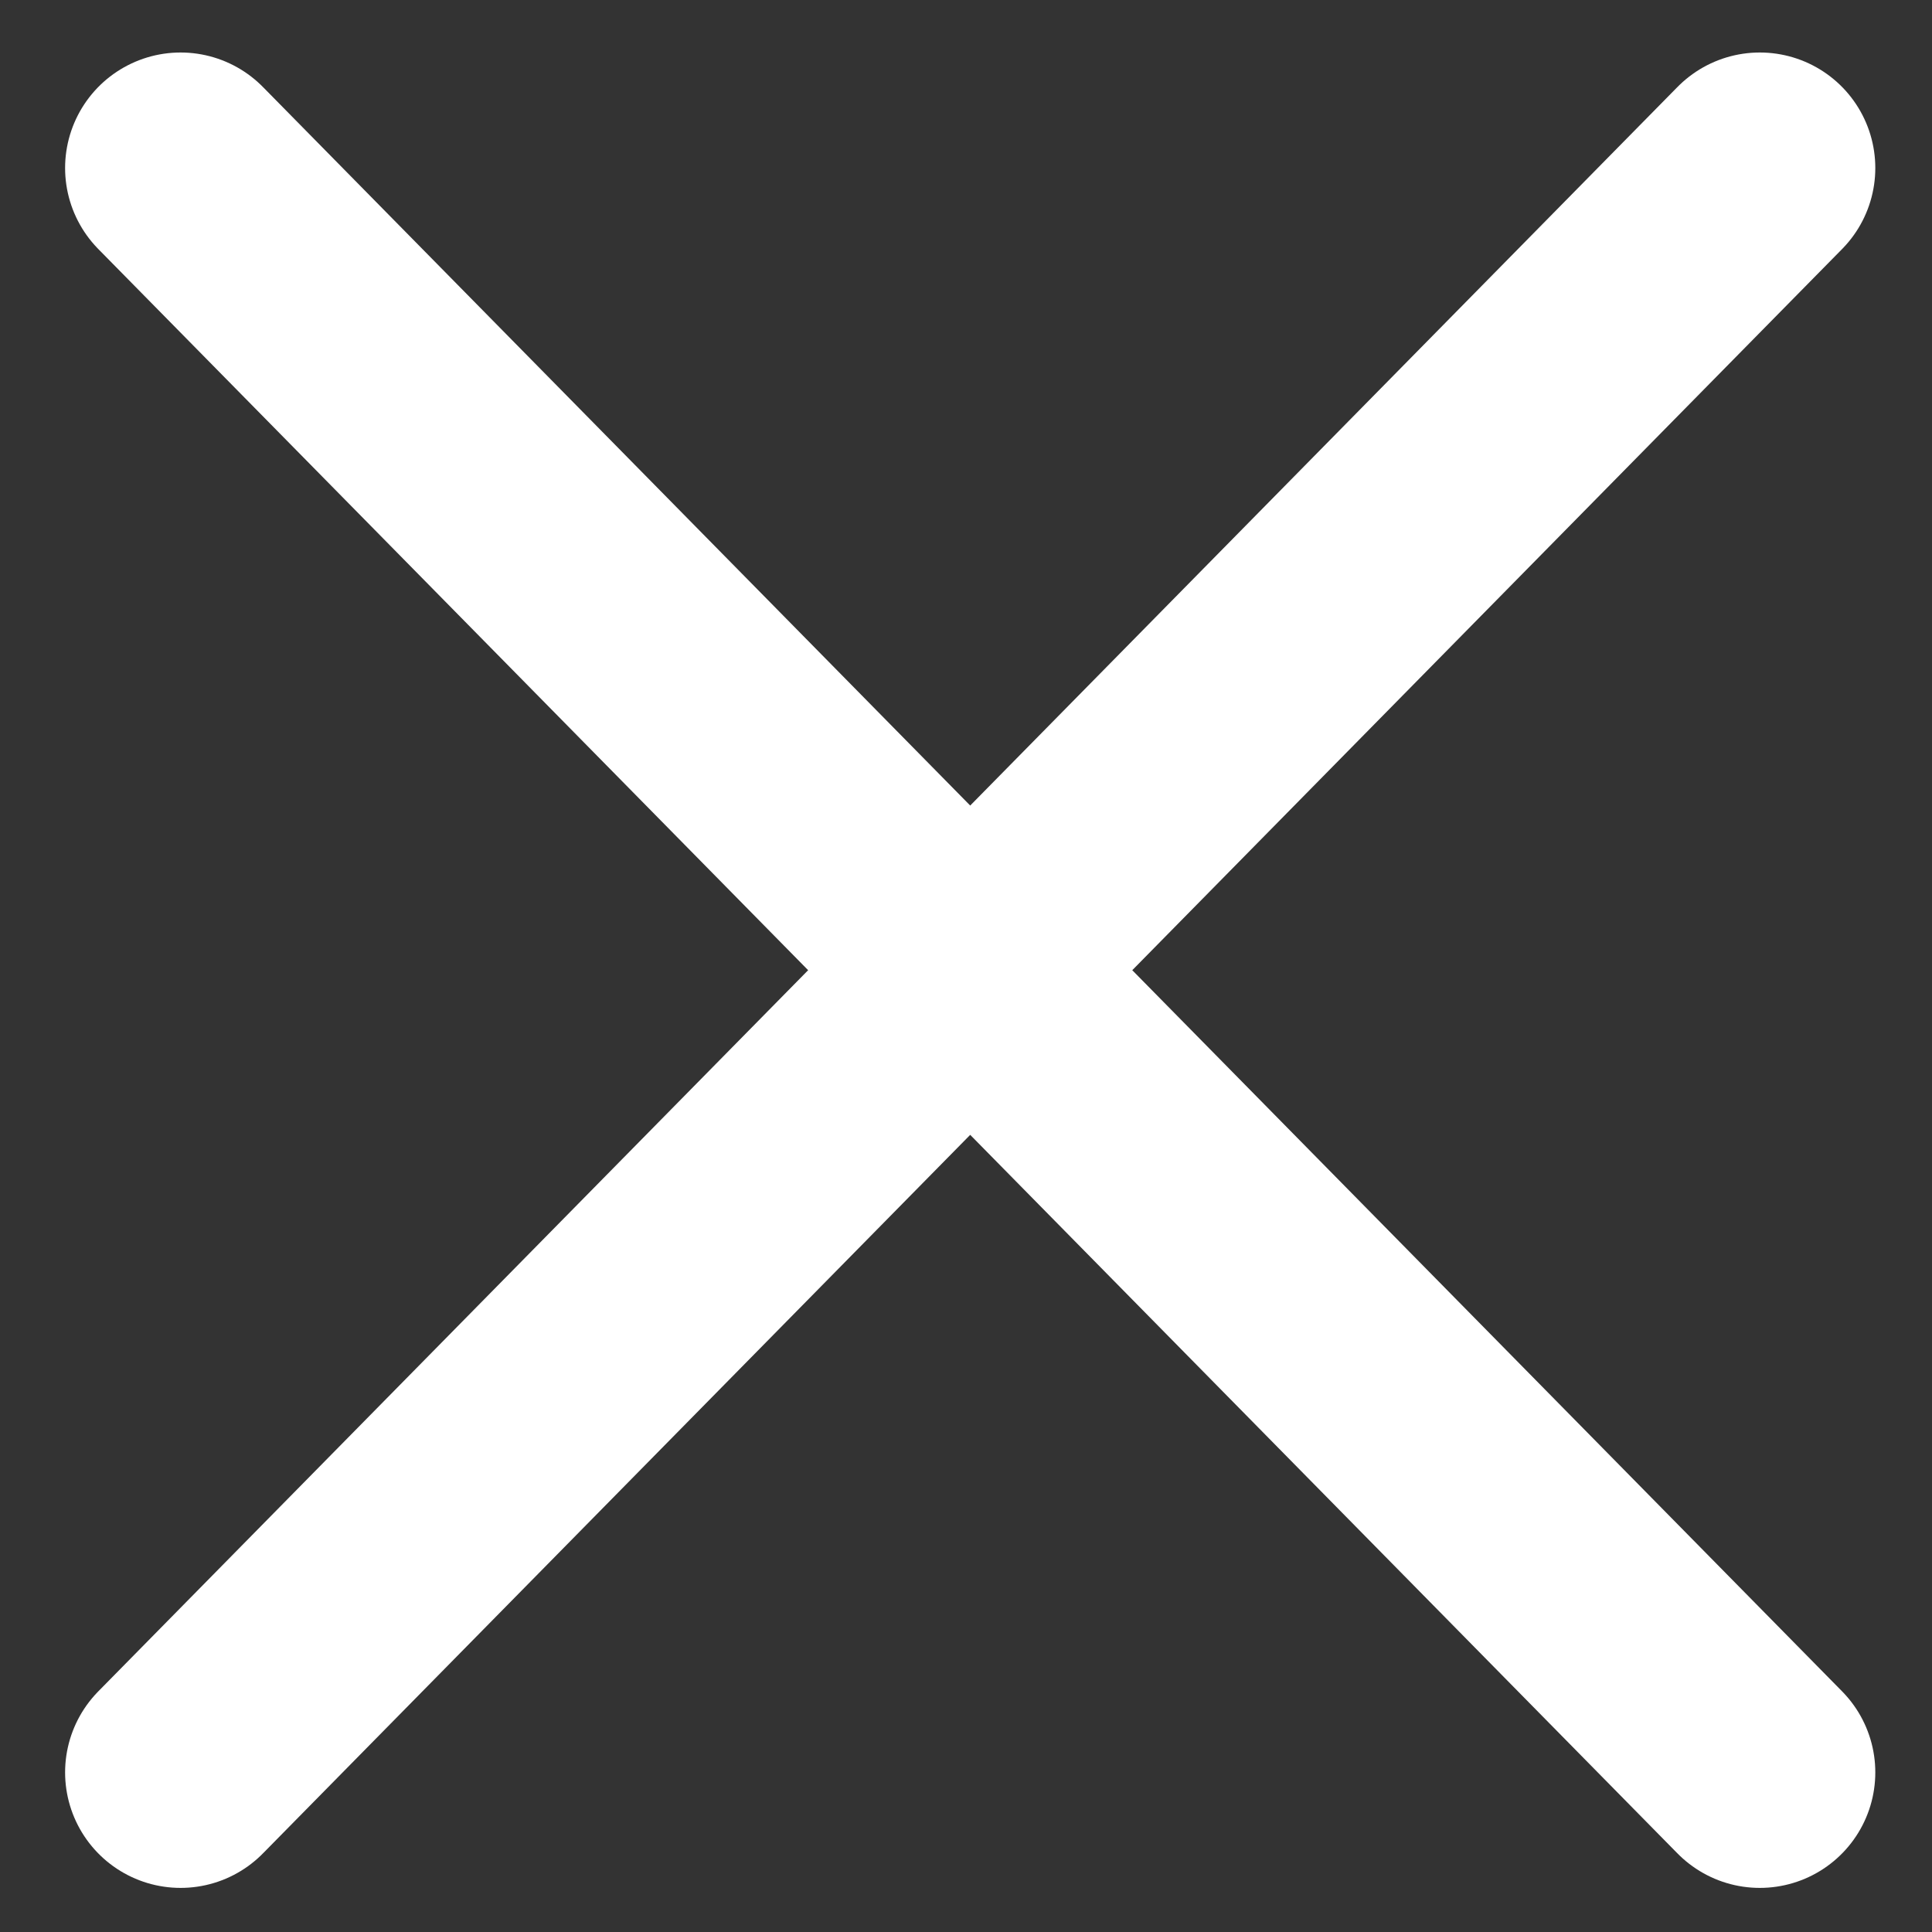 <?xml version="1.0" encoding="utf-8"?>
<!-- Generator: Adobe Illustrator 22.1.0, SVG Export Plug-In . SVG Version: 6.00 Build 0)  -->
<svg version="1.1" xmlns="http://www.w3.org/2000/svg" xmlns:xlink="http://www.w3.org/1999/xlink" x="0px" y="0px"
	 viewBox="0 0 46 46" style="enable-background:new 0 0 46 46;" xml:space="preserve">
<rect x="0" y="0" width="46" height="46" fill="#333333" stroke="none"/>
<style type="text/css">
	.st0{fill:none;stroke:#FFFFFF;stroke-width:5.5;stroke-linecap:round;stroke-linejoin:round;stroke-miterlimit:10;}
</style>
<line class="st0" x1="4.3" y1="4" x2="41.9" y2="42.2"/>
<line class="st0" x1="41.9" y1="4" x2="4.3" y2="42.2"/>
</svg>
